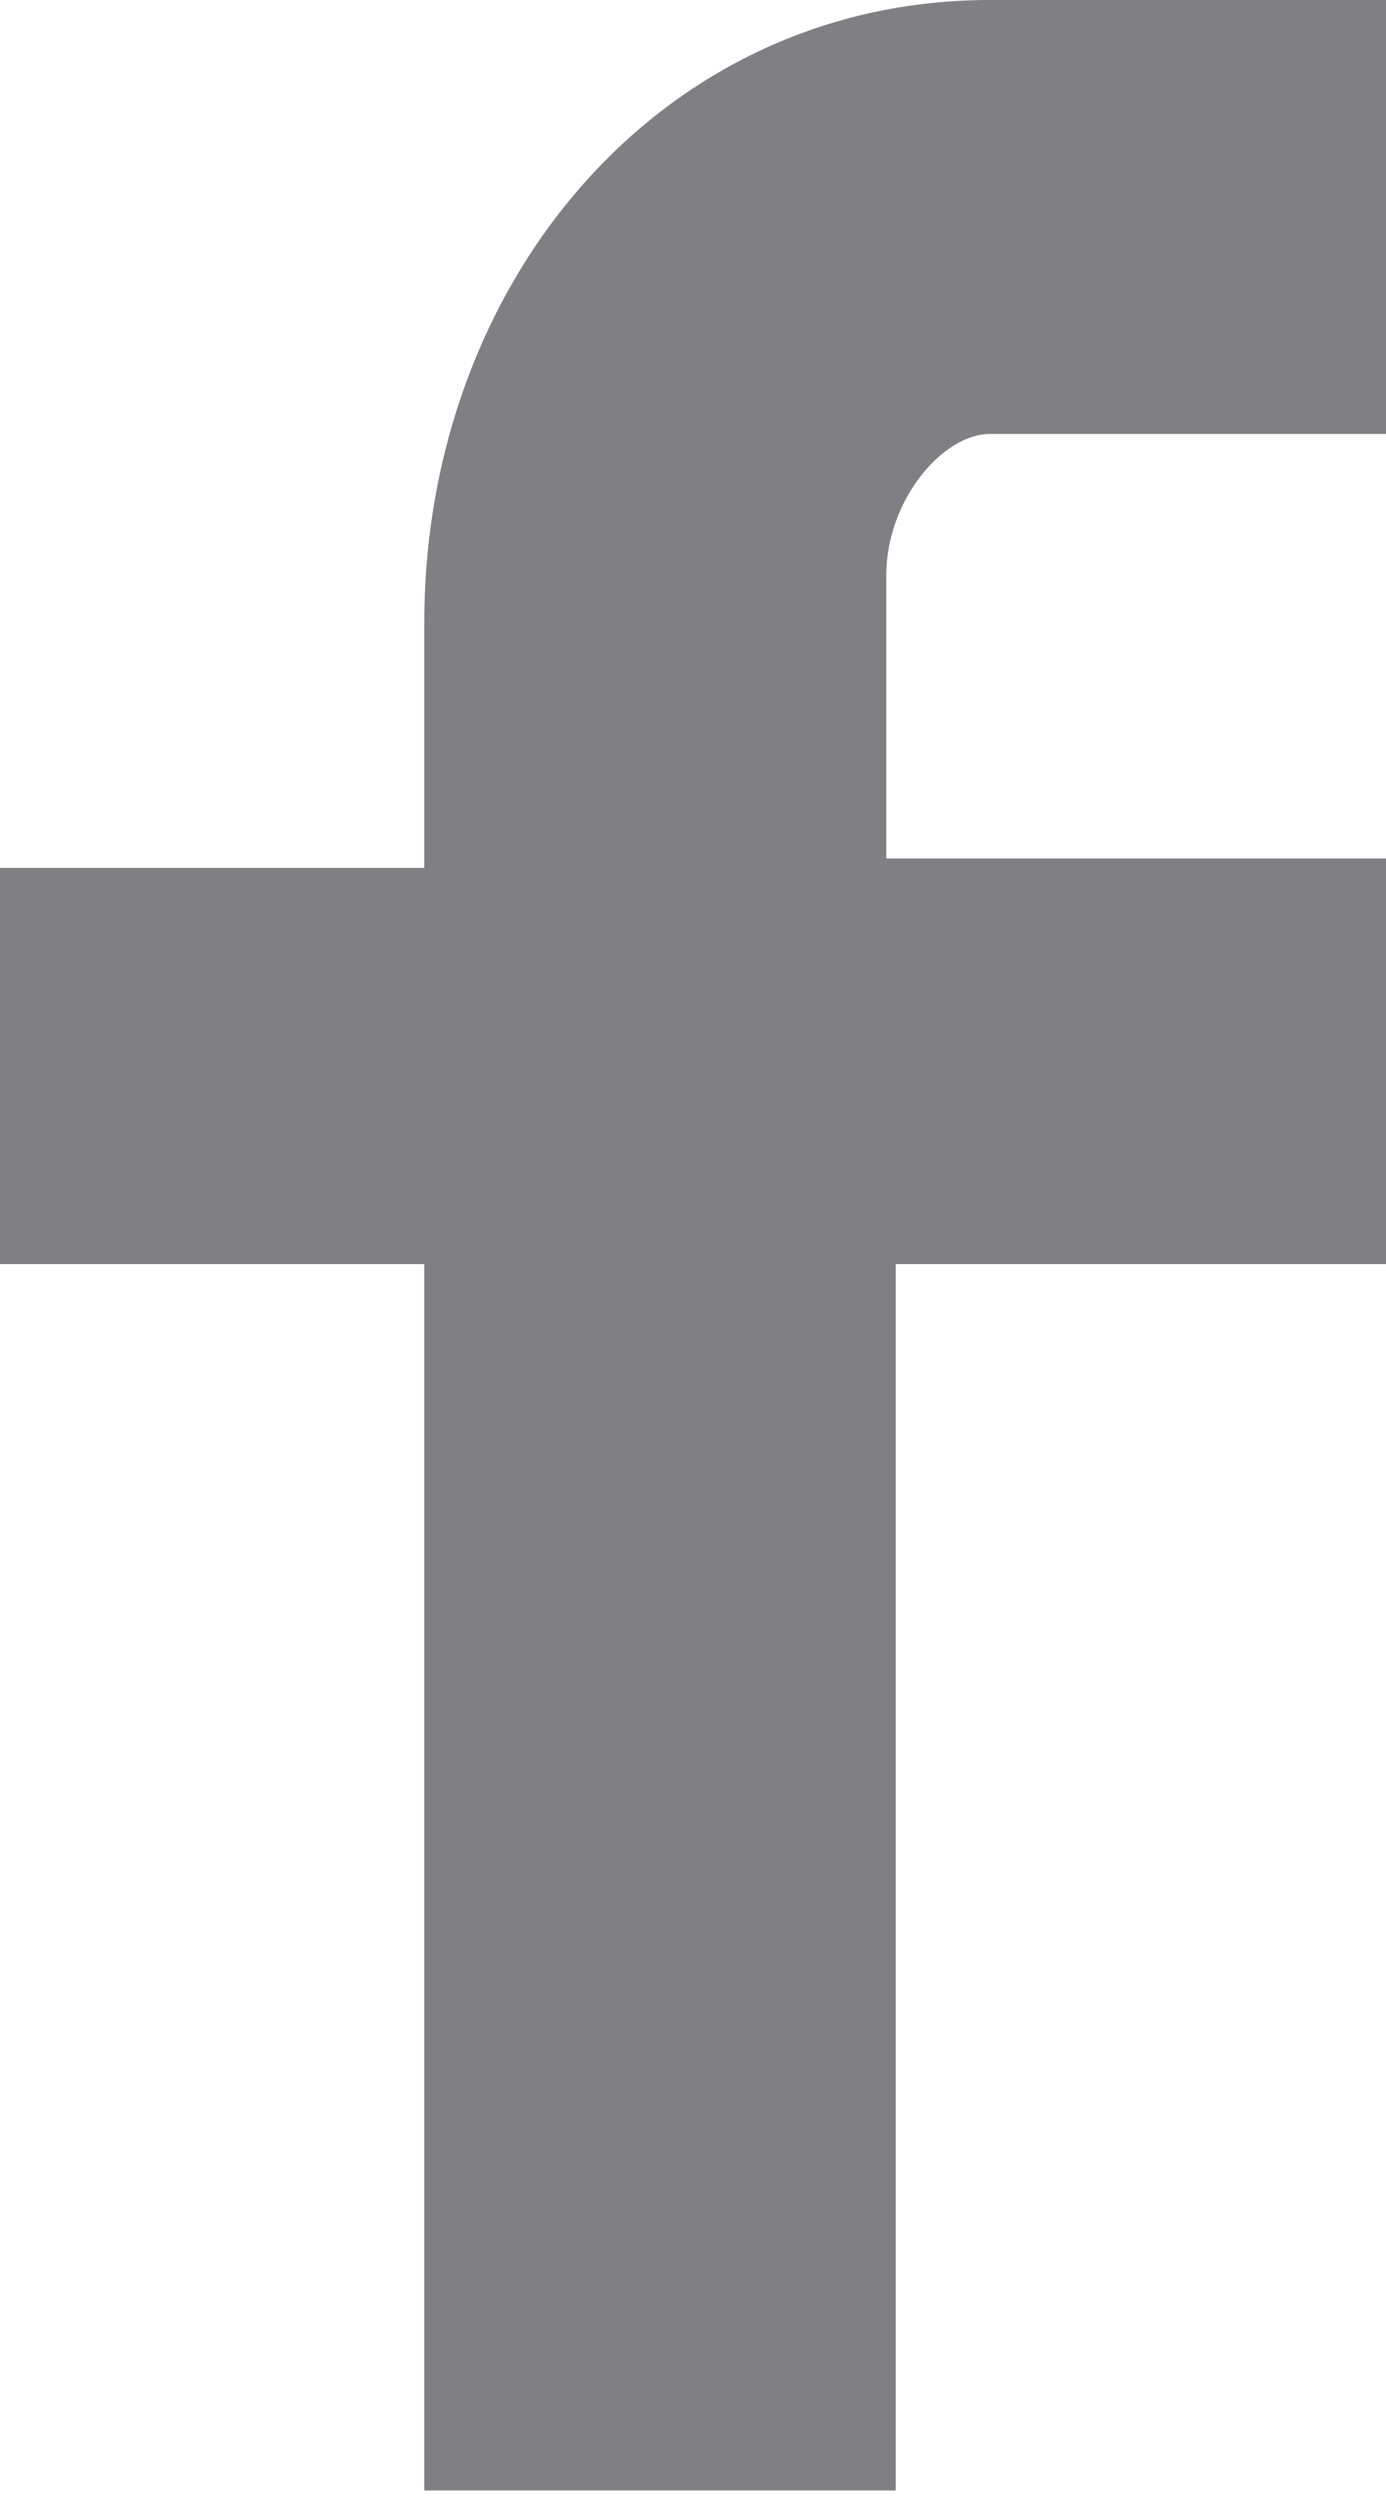 <?xml version="1.0" encoding="utf-8"?>
<!-- Generator: Adobe Illustrator 22.1.0, SVG Export Plug-In . SVG Version: 6.00 Build 0)  -->
<svg version="1.1" id="Layer_1" xmlns="http://www.w3.org/2000/svg" xmlns:xlink="http://www.w3.org/1999/xlink" x="0px" y="0px"
	 viewBox="0 0 14.7 26.5" style="enable-background:new 0 0 14.7 26.5;" xml:space="preserve">
<style type="text/css">
	.st0{fill:#807F83;}
</style>
<path class="st0" d="M14.7,4.6h-4.2c-0.5,0-1.1,0.7-1.1,1.5v3h5.3v4.3H9.5v13h-5v-13H0V9.2h4.5V6.6C4.5,3,7,0,10.5,0h4.2L14.7,4.6
	L14.7,4.6z"/>
</svg>
